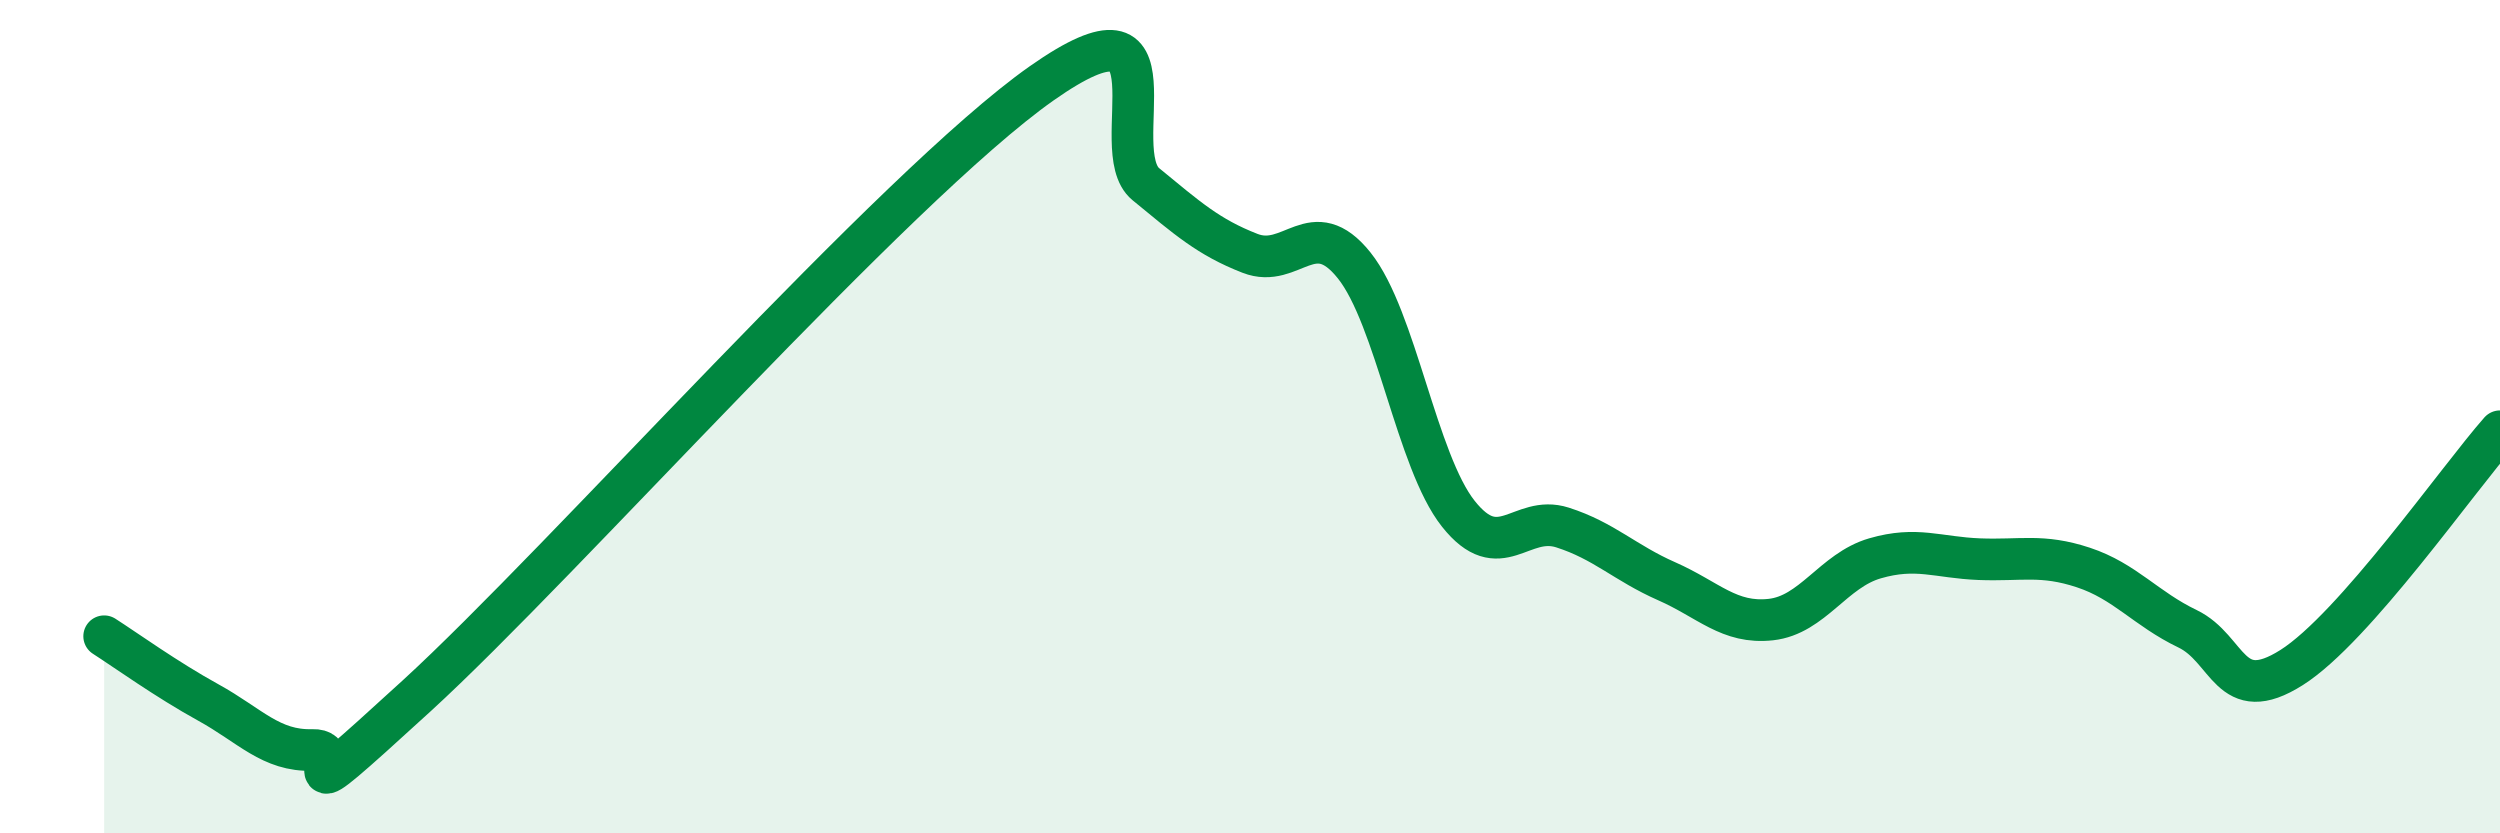 
    <svg width="60" height="20" viewBox="0 0 60 20" xmlns="http://www.w3.org/2000/svg">
      <path
        d="M 2.5,15.27 C 3,15.59 4,16.31 5,16.86 C 6,17.41 6.5,18.03 7.5,18 C 8.5,17.97 6.5,19.9 10,16.7 C 13.5,13.5 21.5,4.46 25,2 C 28.5,-0.46 26.5,3.6 27.5,4.42 C 28.5,5.24 29,5.69 30,6.08 C 31,6.47 31.5,5.12 32.5,6.37 C 33.5,7.62 34,11.07 35,12.33 C 36,13.59 36.5,12.34 37.5,12.66 C 38.5,12.98 39,13.51 40,13.95 C 41,14.39 41.5,14.98 42.5,14.87 C 43.5,14.76 44,13.69 45,13.4 C 46,13.11 46.5,13.38 47.5,13.42 C 48.5,13.46 49,13.29 50,13.62 C 51,13.95 51.5,14.61 52.5,15.09 C 53.5,15.57 53.5,16.97 55,16.02 C 56.5,15.07 59,11.48 60,10.35L60 20L2.5 20Z"
        fill="#008740"
        opacity="0.1"
        stroke-linecap="round"
        stroke-linejoin="round"
      />
      <path
        d="M 2.5,15.27 C 3,15.59 4,16.31 5,16.86 C 6,17.41 6.5,18.03 7.5,18 C 8.5,17.97 6.5,19.9 10,16.7 C 13.5,13.5 21.5,4.46 25,2 C 28.5,-0.46 26.5,3.6 27.5,4.42 C 28.5,5.24 29,5.69 30,6.08 C 31,6.47 31.5,5.12 32.5,6.37 C 33.5,7.62 34,11.07 35,12.33 C 36,13.59 36.5,12.34 37.5,12.66 C 38.5,12.98 39,13.51 40,13.95 C 41,14.39 41.5,14.98 42.5,14.87 C 43.5,14.76 44,13.69 45,13.4 C 46,13.11 46.5,13.38 47.5,13.42 C 48.5,13.46 49,13.29 50,13.62 C 51,13.95 51.5,14.61 52.5,15.09 C 53.5,15.57 53.5,16.97 55,16.02 C 56.5,15.07 59,11.48 60,10.35"
        stroke="#008740"
        stroke-width="1"
        fill="none"
        stroke-linecap="round"
        stroke-linejoin="round"
      />
    </svg>
  